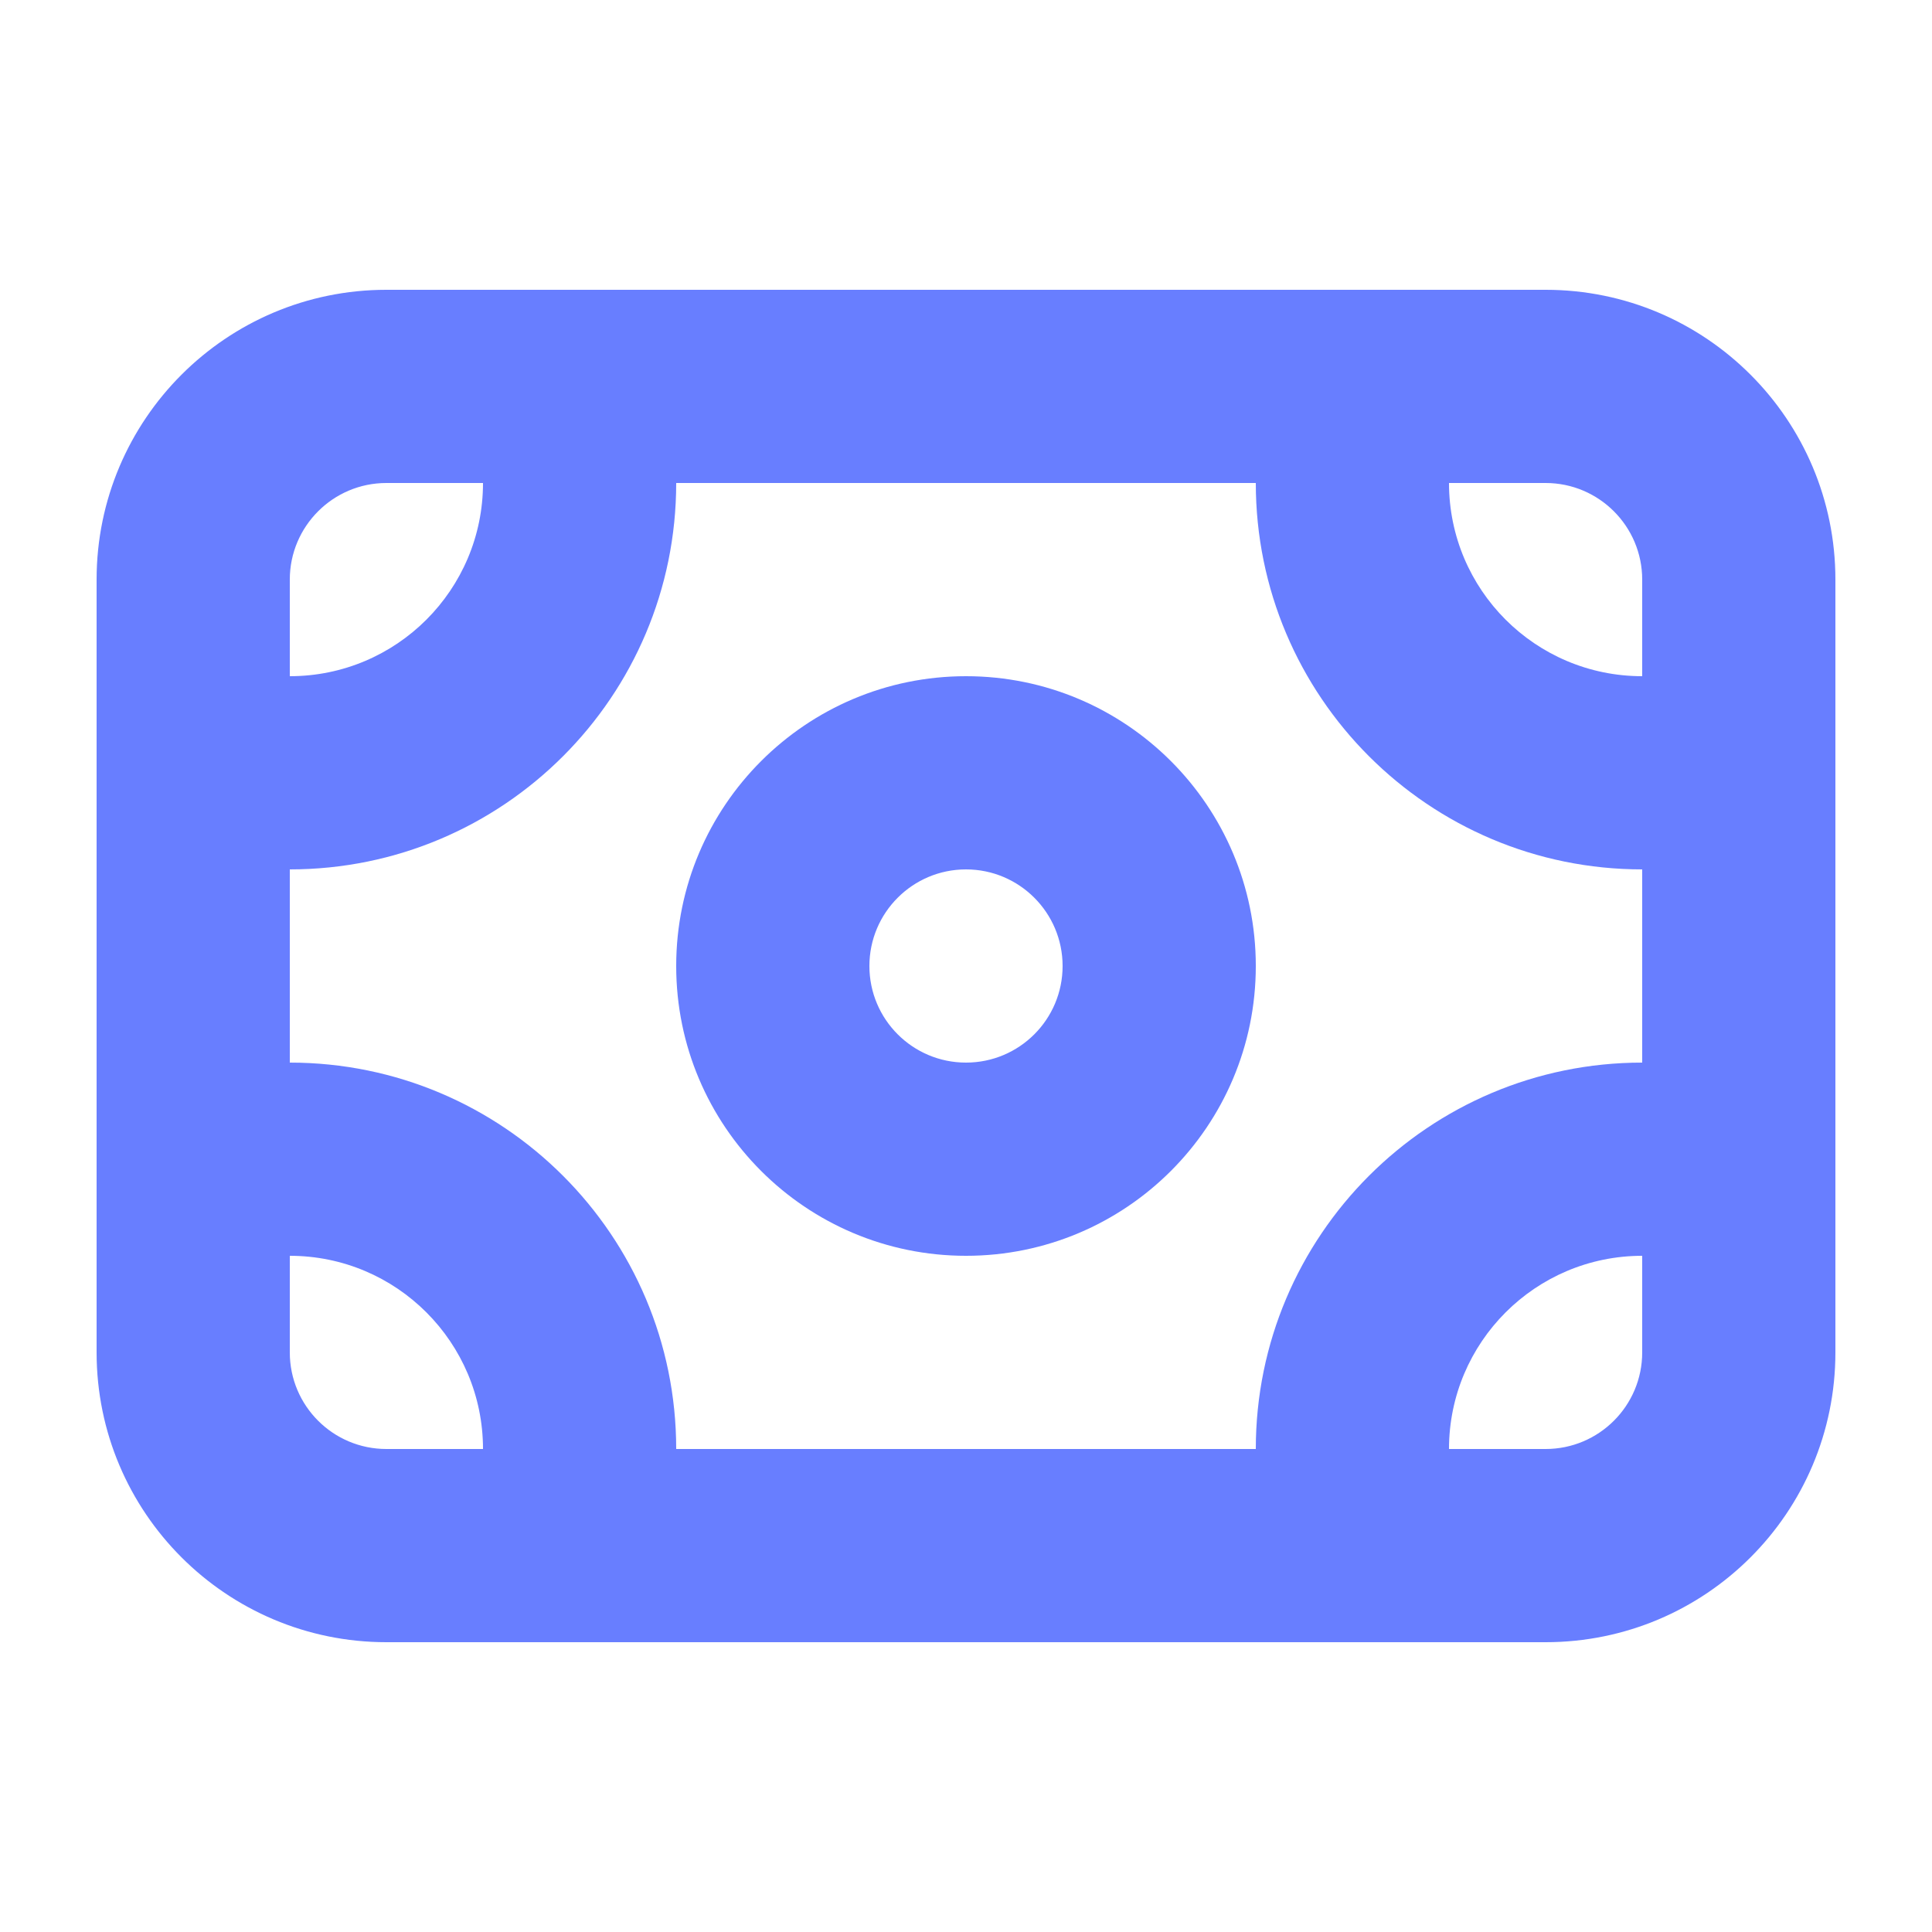 <svg width="16" height="16" viewBox="0 0 16 16" fill="none" xmlns="http://www.w3.org/2000/svg">
<path fill-rule="evenodd" clip-rule="evenodd" d="M10.4 8C10.4 9.326 9.325 10.4 8 10.4C6.675 10.4 5.6 9.326 5.6 8C5.6 6.675 6.675 5.6 8 5.6C9.325 5.6 10.4 6.675 10.4 8ZM8.8 8C8.8 8.442 8.442 8.8 8 8.8C7.558 8.8 7.2 8.442 7.2 8C7.2 7.559 7.558 7.2 8 7.2C8.442 7.2 8.8 7.559 8.8 8Z" fill="#687EFF"/>
<path fill-rule="evenodd" clip-rule="evenodd" d="M0.8 4.8C0.8 3.475 1.875 2.4 3.2 2.4H12.8C14.126 2.4 15.2 3.475 15.2 4.8V11.2C15.2 12.526 14.126 13.6 12.8 13.6H3.2C1.875 13.6 0.8 12.526 0.8 11.2V4.8ZM13.6 11.2C13.6 11.642 13.242 12 12.8 12H12C12 11.117 12.716 10.4 13.6 10.4V11.2ZM13.6 8.8C11.833 8.8 10.4 10.233 10.4 12H5.6C5.6 10.233 4.167 8.8 2.4 8.8V7.2C4.167 7.2 5.6 5.768 5.6 4H10.4C10.4 5.768 11.833 7.2 13.6 7.2V8.8ZM13.6 5.6V4.8C13.6 4.359 13.242 4 12.8 4H12C12 4.884 12.716 5.6 13.6 5.6ZM2.4 10.4C3.284 10.4 4 11.117 4 12H3.2C2.758 12 2.4 11.642 2.4 11.2V10.4ZM4 4H3.2C2.758 4 2.4 4.359 2.4 4.8V5.6C3.284 5.6 4 4.884 4 4Z" fill="#687EFF"/>
</svg>
